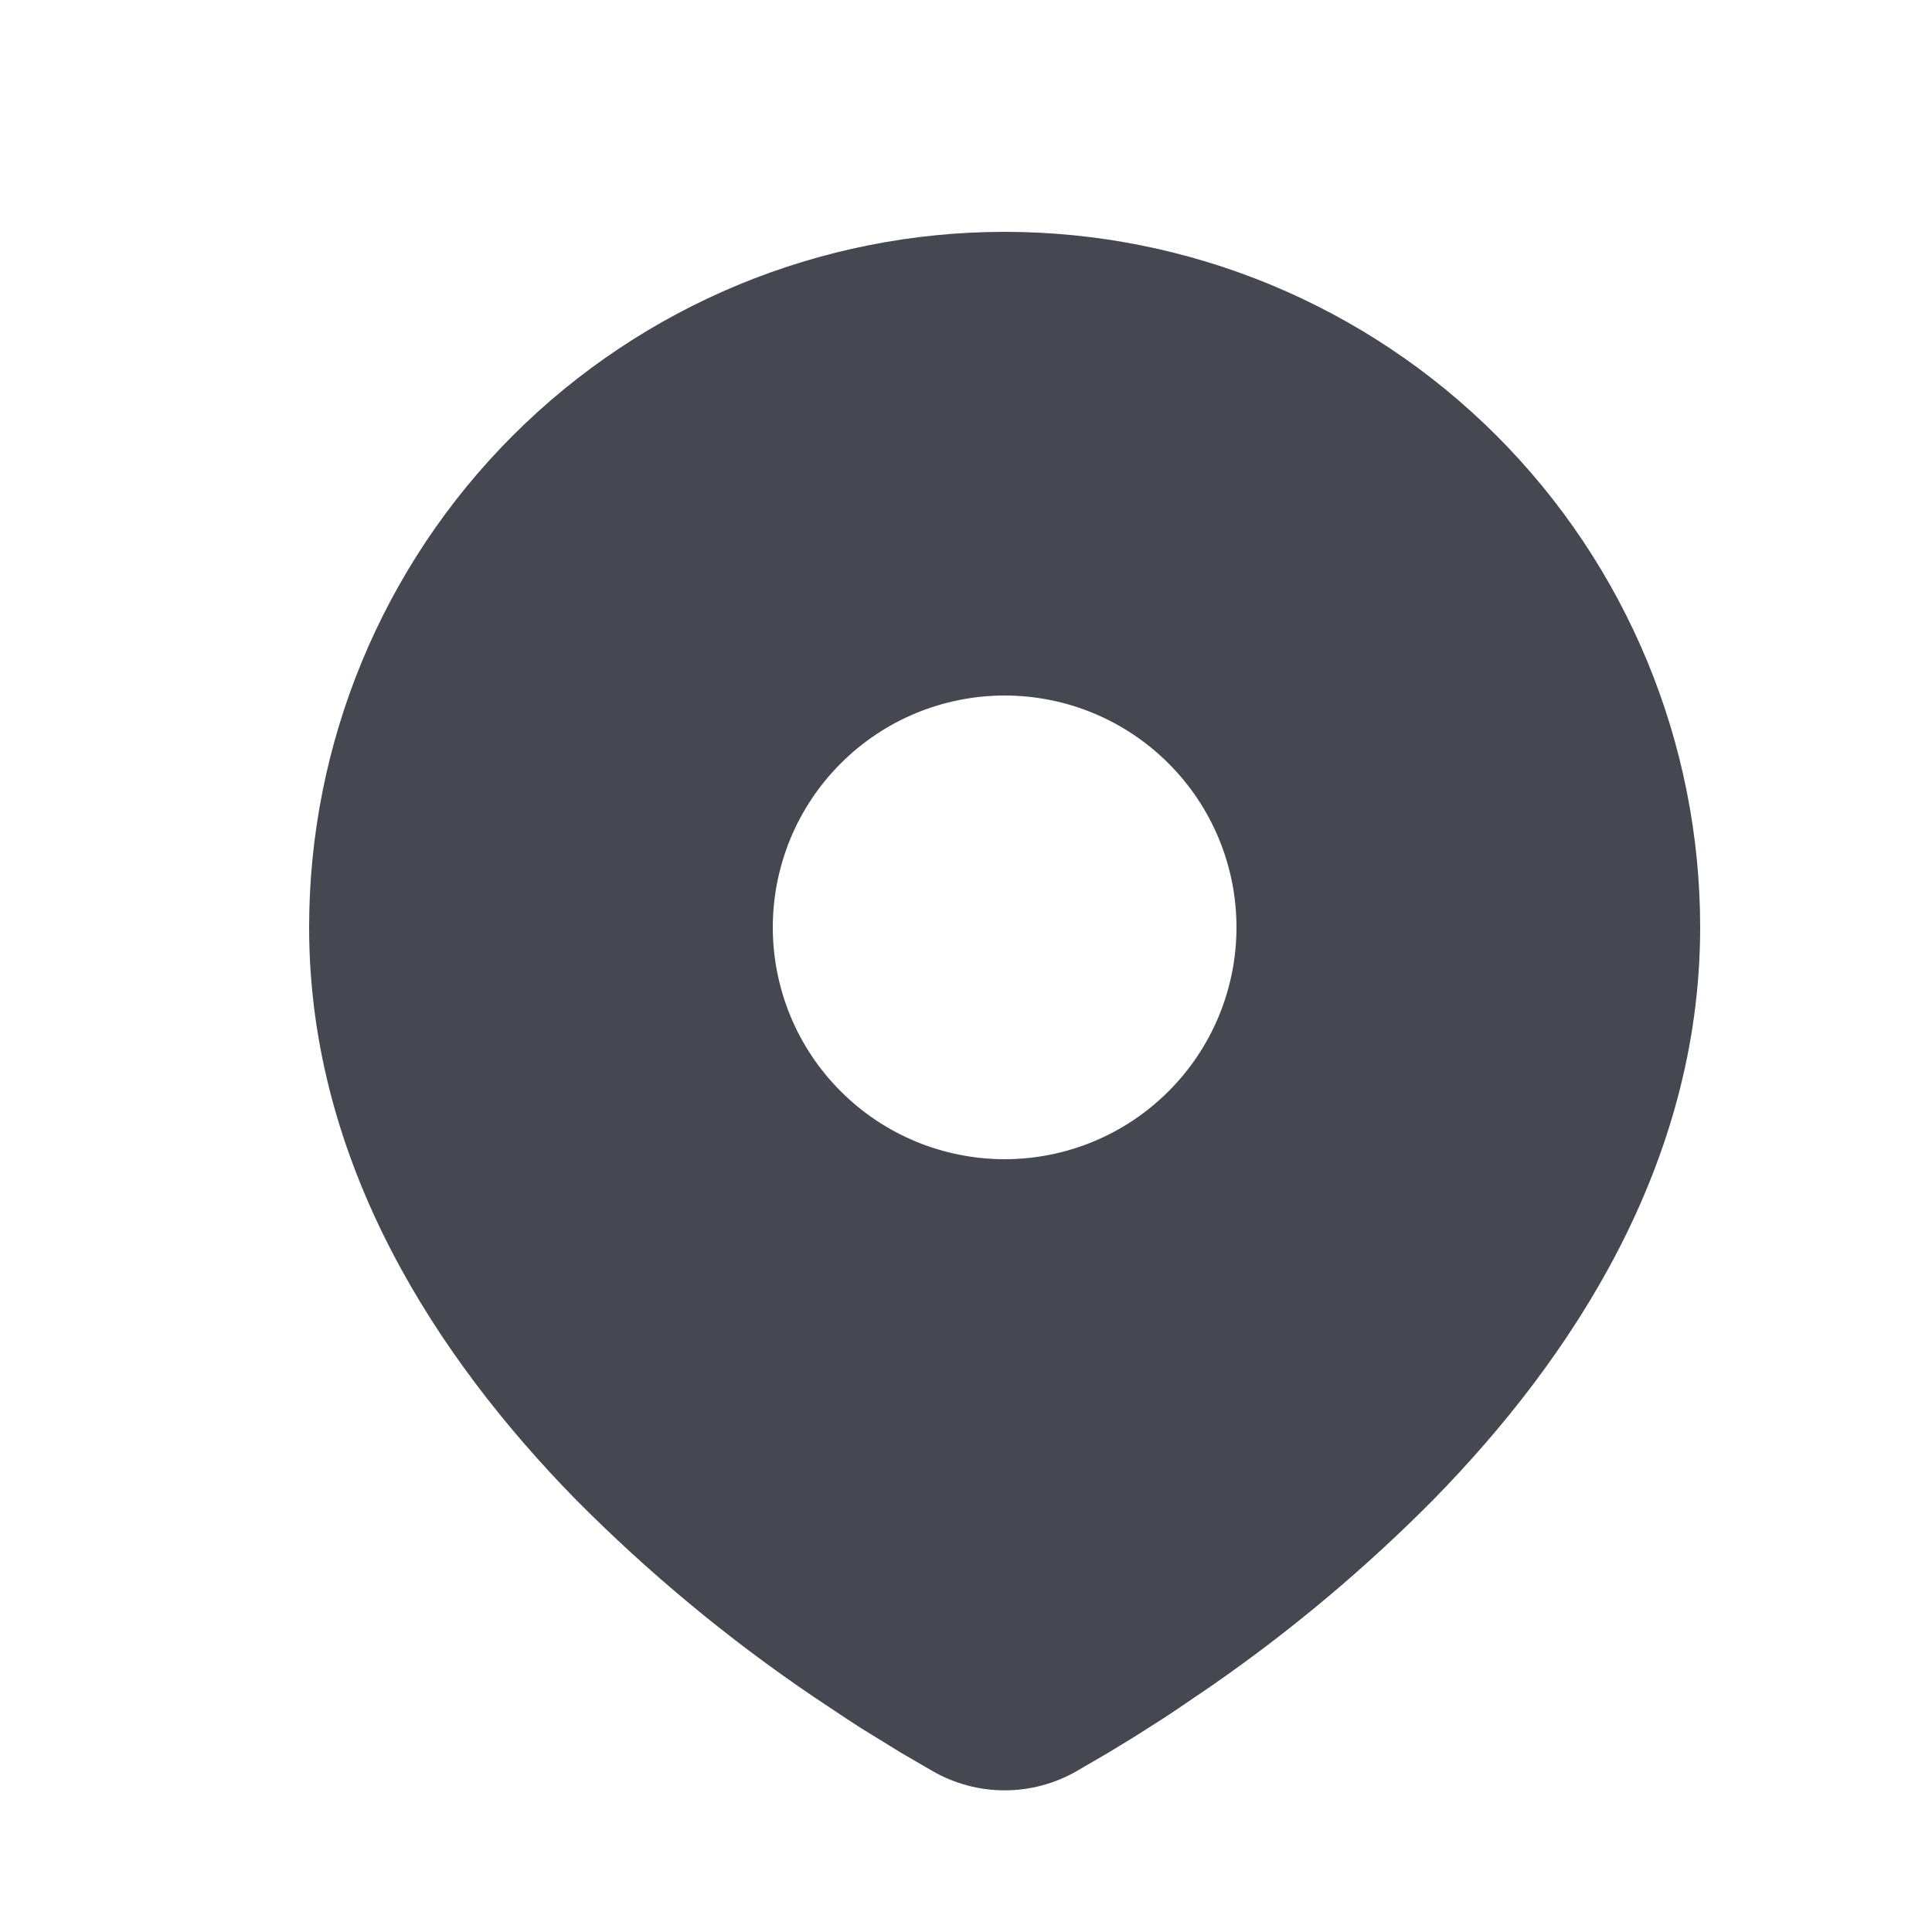 <svg width="25" height="25" viewBox="0 0 25 25" fill="none" xmlns="http://www.w3.org/2000/svg">
<path d="M13 3C15.387 3 17.676 3.948 19.364 5.636C21.052 7.324 22 9.613 22 12C22 15.074 20.324 17.59 18.558 19.395C17.676 20.287 16.713 21.096 15.682 21.811L15.256 22.101L15.056 22.234L14.679 22.474L14.343 22.679L13.927 22.921C13.645 23.082 13.325 23.167 13 23.167C12.675 23.167 12.355 23.082 12.073 22.921L11.657 22.679L11.137 22.359L10.945 22.234L10.535 21.961C9.423 21.209 8.387 20.349 7.442 19.395C5.676 17.589 4 15.074 4 12C4 9.613 4.948 7.324 6.636 5.636C8.324 3.948 10.613 3 13 3ZM13 9C12.606 9 12.216 9.078 11.852 9.228C11.488 9.379 11.157 9.6 10.879 9.879C10.6 10.157 10.379 10.488 10.228 10.852C10.078 11.216 10 11.606 10 12C10 12.394 10.078 12.784 10.228 13.148C10.379 13.512 10.6 13.843 10.879 14.121C11.157 14.4 11.488 14.621 11.852 14.772C12.216 14.922 12.606 15 13 15C13.796 15 14.559 14.684 15.121 14.121C15.684 13.559 16 12.796 16 12C16 11.204 15.684 10.441 15.121 9.879C14.559 9.316 13.796 9 13 9Z" fill="#464851"/>
</svg>
